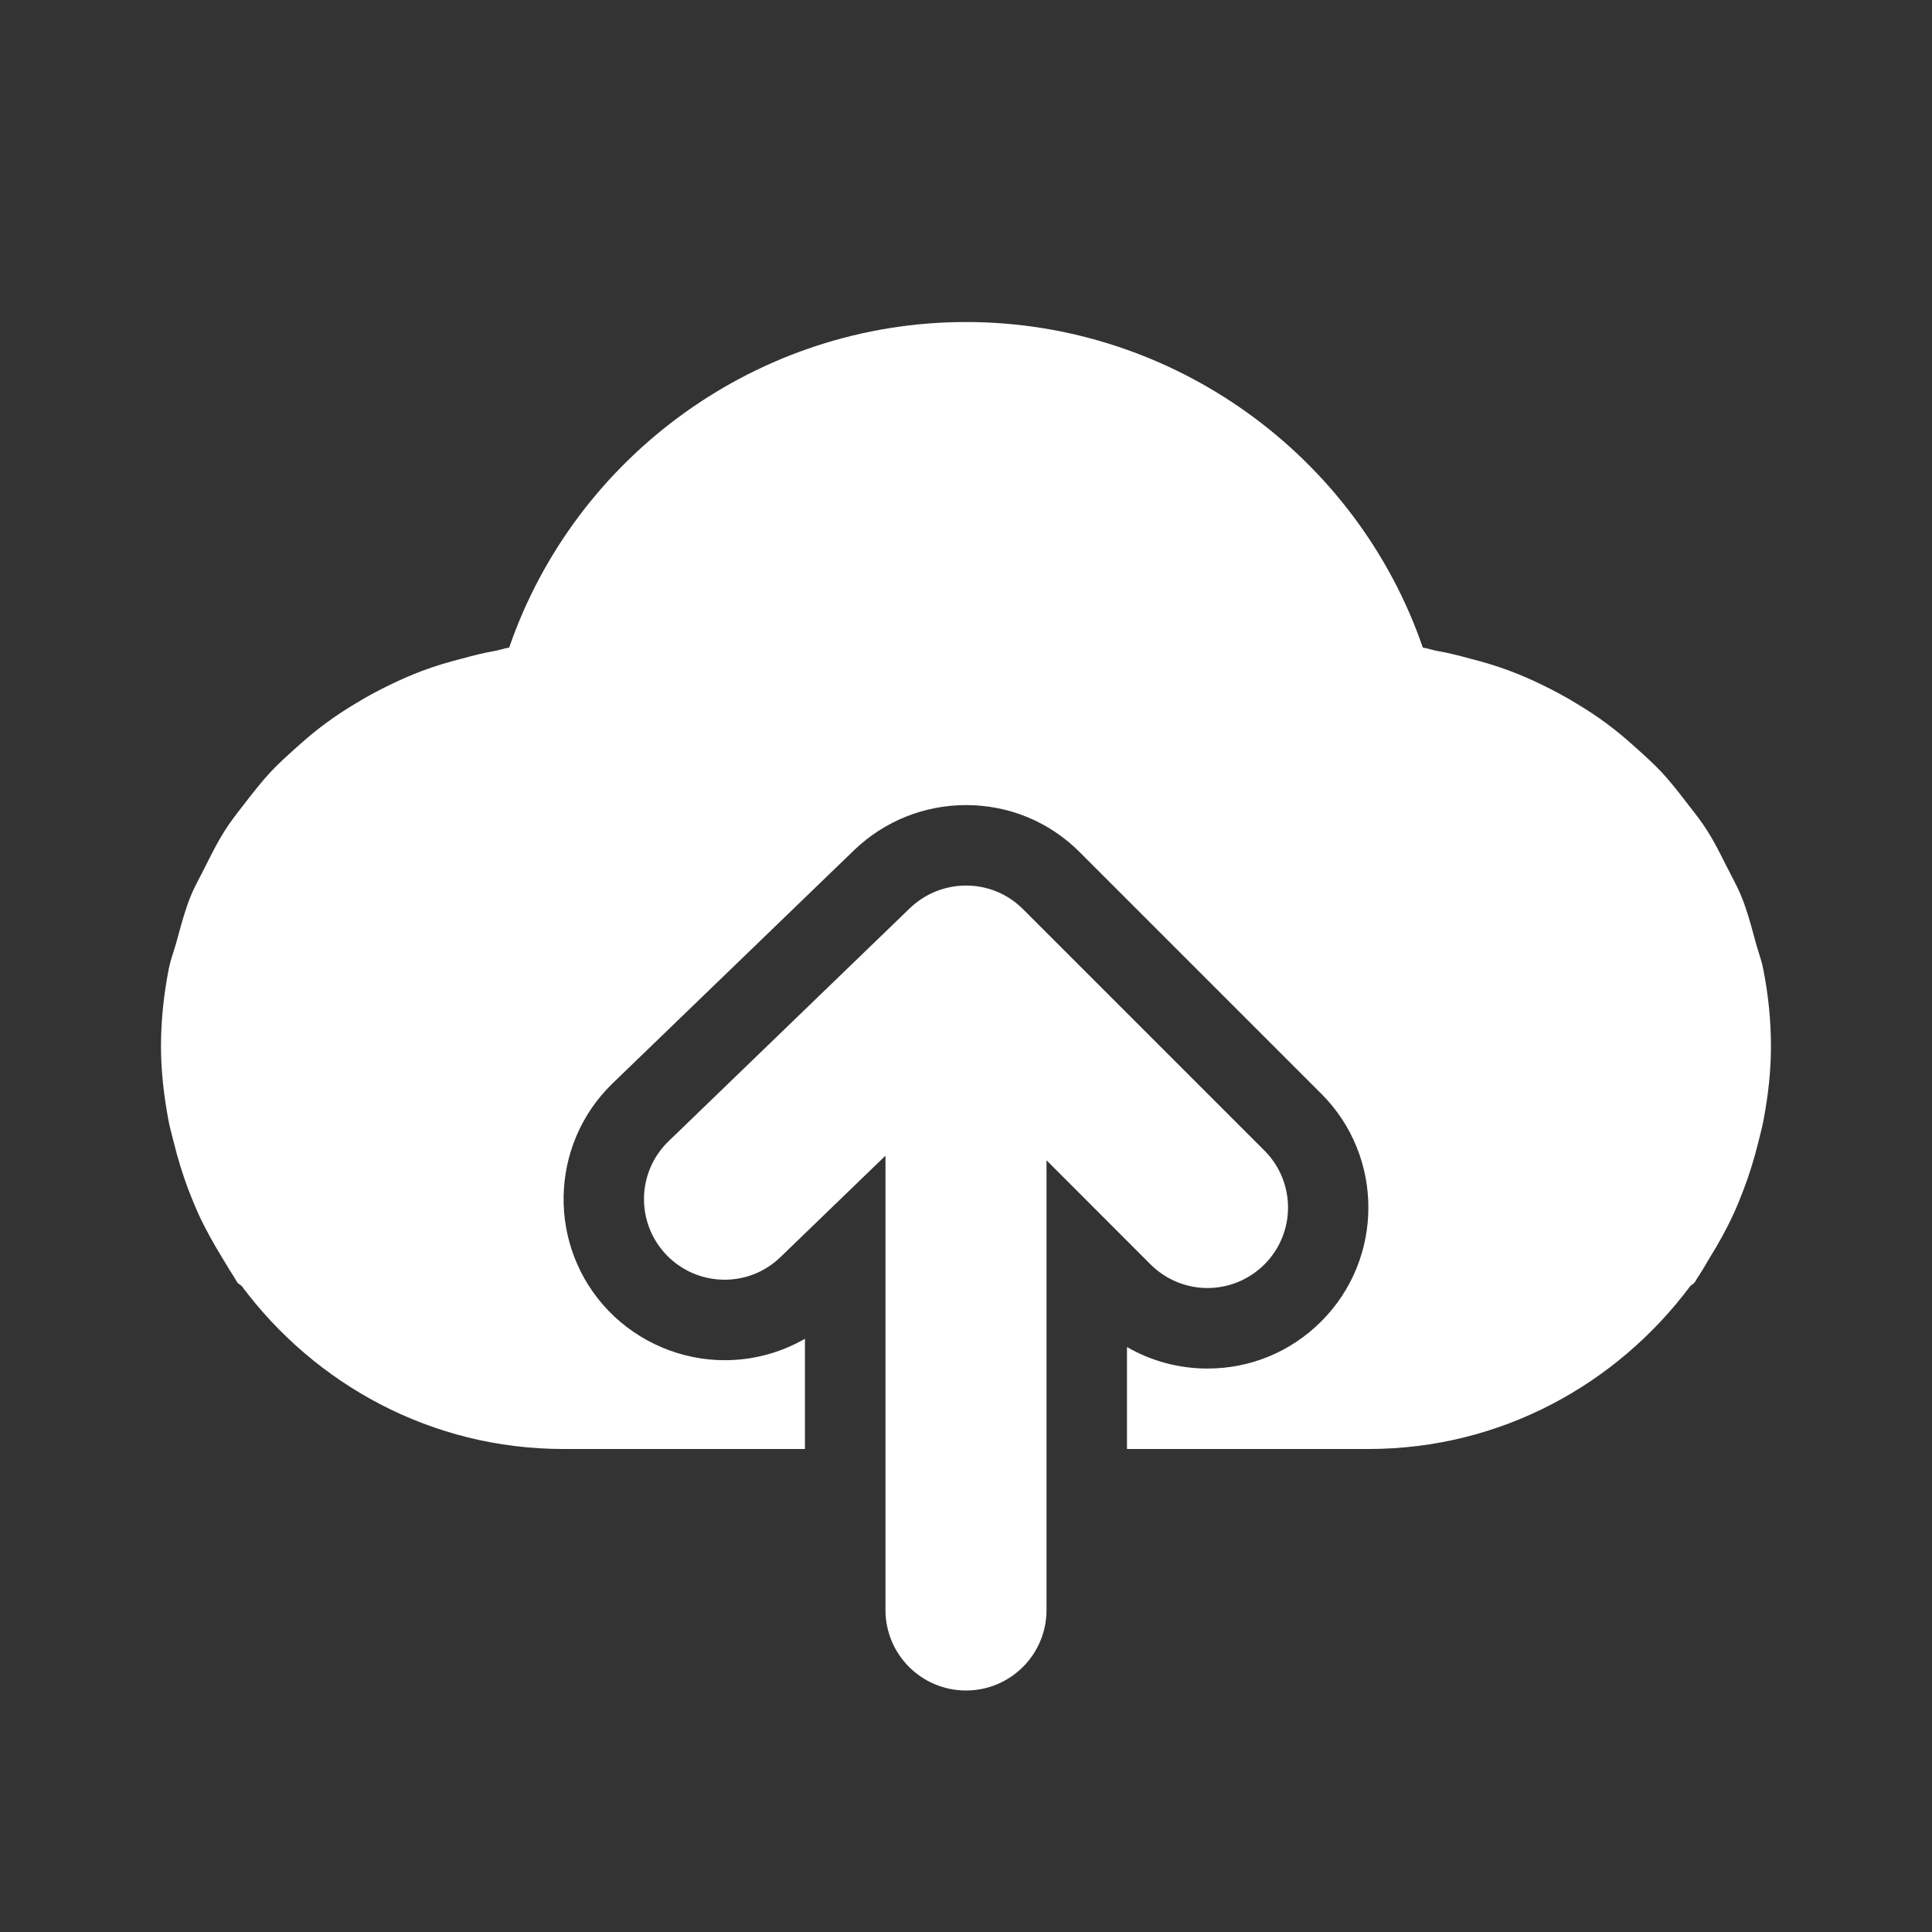 <?xml version="1.0" encoding="UTF-8"?> <svg xmlns="http://www.w3.org/2000/svg" width="28" height="28" viewBox="0 0 28 28" fill="none"><rect x="0" y="0" width="28" height="28" fill="#333333" stroke="none"/> <path fill-rule="evenodd" clip-rule="evenodd" d="M25.487 13.799C25.512 13.878 25.537 13.957 25.553 14.04C25.626 14.405 25.666 14.781 25.666 15.167C25.666 15.526 25.625 15.88 25.559 16.229C25.545 16.308 25.525 16.384 25.506 16.461C25.497 16.495 25.488 16.53 25.48 16.565C25.422 16.797 25.353 17.024 25.267 17.247C25.223 17.363 25.178 17.476 25.126 17.588C25.025 17.809 24.907 18.022 24.777 18.231C24.757 18.263 24.738 18.296 24.719 18.329C24.687 18.384 24.655 18.438 24.619 18.491C24.608 18.506 24.599 18.522 24.59 18.537C24.58 18.554 24.571 18.571 24.559 18.587C24.55 18.599 24.538 18.608 24.525 18.616C24.515 18.622 24.505 18.629 24.497 18.638C23.433 20.064 21.749 21 19.833 21H16.333V19.522C16.684 19.725 17.083 19.834 17.5 19.834C18.123 19.834 18.709 19.591 19.149 19.15C20.059 18.241 20.059 16.759 19.149 15.851L15.649 12.351C15.211 11.911 14.625 11.668 14.002 11.668C13.397 11.668 12.822 11.898 12.383 12.317L8.879 15.7C7.954 16.594 7.928 18.074 8.822 19C9.261 19.453 9.872 19.713 10.502 19.713C10.916 19.713 11.315 19.605 11.666 19.402V21H8.166C6.251 21 4.566 20.064 3.503 18.638C3.495 18.629 3.485 18.623 3.475 18.616C3.462 18.608 3.449 18.6 3.44 18.587C3.428 18.57 3.418 18.552 3.408 18.534C3.399 18.519 3.391 18.505 3.382 18.491C3.345 18.437 3.312 18.381 3.279 18.325C3.26 18.294 3.242 18.262 3.222 18.231C3.094 18.022 2.975 17.809 2.873 17.588C2.824 17.479 2.78 17.37 2.737 17.258L2.732 17.247C2.648 17.024 2.578 16.797 2.521 16.565C2.514 16.535 2.506 16.506 2.498 16.477C2.477 16.395 2.456 16.314 2.44 16.229C2.376 15.88 2.333 15.526 2.333 15.167C2.333 14.781 2.375 14.405 2.446 14.04C2.463 13.955 2.489 13.873 2.515 13.791C2.53 13.744 2.545 13.697 2.558 13.649C2.563 13.631 2.568 13.613 2.573 13.595C2.629 13.39 2.684 13.185 2.762 12.991C2.805 12.886 2.857 12.787 2.909 12.688C2.931 12.644 2.954 12.601 2.976 12.557C2.983 12.542 2.991 12.527 2.998 12.513C3.08 12.349 3.161 12.189 3.259 12.036C3.334 11.918 3.418 11.809 3.502 11.701C3.523 11.675 3.543 11.649 3.563 11.623L3.567 11.617C3.68 11.472 3.792 11.328 3.917 11.193C4.03 11.072 4.151 10.963 4.273 10.853C4.28 10.847 4.287 10.84 4.294 10.834C4.432 10.71 4.572 10.591 4.721 10.482C4.86 10.379 5.002 10.286 5.151 10.197C5.314 10.097 5.481 10.007 5.653 9.924C5.805 9.85 5.957 9.784 6.115 9.724C6.304 9.652 6.499 9.595 6.698 9.544C6.855 9.502 7.009 9.461 7.172 9.434C7.203 9.428 7.233 9.42 7.263 9.412C7.301 9.402 7.339 9.391 7.379 9.386C8.337 6.605 10.99 4.667 14 4.667C17.011 4.667 19.664 6.605 20.621 9.386C20.66 9.391 20.699 9.402 20.737 9.412C20.767 9.42 20.798 9.428 20.828 9.434C20.991 9.461 21.146 9.502 21.302 9.544C21.5 9.595 21.695 9.652 21.884 9.724C22.043 9.784 22.196 9.85 22.346 9.924C22.519 10.007 22.686 10.097 22.849 10.197C22.997 10.286 23.141 10.379 23.279 10.482C23.428 10.591 23.568 10.71 23.705 10.834C23.836 10.951 23.963 11.065 24.083 11.193C24.21 11.33 24.324 11.476 24.437 11.623C24.452 11.642 24.466 11.661 24.481 11.68C24.572 11.795 24.661 11.91 24.741 12.036C24.838 12.188 24.919 12.348 25 12.511C25.008 12.526 25.016 12.542 25.024 12.557C25.046 12.601 25.068 12.644 25.091 12.688C25.143 12.787 25.195 12.886 25.237 12.991C25.317 13.186 25.373 13.392 25.428 13.597C25.433 13.615 25.438 13.632 25.442 13.649C25.456 13.699 25.471 13.749 25.487 13.799ZM13.189 13.16C13.649 12.721 14.376 12.725 14.825 13.175L18.325 16.675C18.781 17.131 18.781 17.869 18.325 18.325C18.097 18.552 17.799 18.667 17.5 18.667C17.201 18.667 16.903 18.552 16.675 18.325L15.167 16.816V23.333C15.167 23.979 14.644 24.5 14 24.5C13.356 24.5 12.833 23.979 12.833 23.333V16.749L11.311 18.219C10.848 18.668 10.109 18.653 9.661 18.19C9.213 17.725 9.226 16.988 9.689 16.54L13.189 13.16Z" fill="white"></path> <mask id="mask0_156_2107" style="mask-type:luminance" maskUnits="userSpaceOnUse" x="2" y="4" width="24" height="21"> <path fill-rule="evenodd" clip-rule="evenodd" d="M25.487 13.799C25.512 13.878 25.537 13.957 25.553 14.04C25.626 14.405 25.666 14.781 25.666 15.167C25.666 15.526 25.625 15.88 25.559 16.229C25.545 16.308 25.525 16.384 25.506 16.461C25.497 16.495 25.488 16.53 25.48 16.565C25.422 16.797 25.353 17.024 25.267 17.247C25.223 17.363 25.178 17.476 25.126 17.588C25.025 17.809 24.907 18.022 24.777 18.231C24.757 18.263 24.738 18.296 24.719 18.329C24.687 18.384 24.655 18.438 24.619 18.491C24.608 18.506 24.599 18.522 24.59 18.537C24.58 18.554 24.571 18.571 24.559 18.587C24.55 18.599 24.538 18.608 24.525 18.616C24.515 18.622 24.505 18.629 24.497 18.638C23.433 20.064 21.749 21 19.833 21H16.333V19.522C16.684 19.725 17.083 19.834 17.5 19.834C18.123 19.834 18.709 19.591 19.149 19.15C20.059 18.241 20.059 16.759 19.149 15.851L15.649 12.351C15.211 11.911 14.625 11.668 14.002 11.668C13.397 11.668 12.822 11.898 12.383 12.317L8.879 15.7C7.954 16.594 7.928 18.074 8.822 19C9.261 19.453 9.872 19.713 10.502 19.713C10.916 19.713 11.315 19.605 11.666 19.402V21H8.166C6.251 21 4.566 20.064 3.503 18.638C3.495 18.629 3.485 18.623 3.475 18.616C3.462 18.608 3.449 18.6 3.44 18.587C3.428 18.57 3.418 18.552 3.408 18.534C3.399 18.519 3.391 18.505 3.382 18.491C3.345 18.437 3.312 18.381 3.279 18.325C3.26 18.294 3.242 18.262 3.222 18.231C3.094 18.022 2.975 17.809 2.873 17.588C2.824 17.479 2.78 17.37 2.737 17.258L2.732 17.247C2.648 17.024 2.578 16.797 2.521 16.565C2.514 16.535 2.506 16.506 2.498 16.477C2.477 16.395 2.456 16.314 2.44 16.229C2.376 15.88 2.333 15.526 2.333 15.167C2.333 14.781 2.375 14.405 2.446 14.04C2.463 13.955 2.489 13.873 2.515 13.791C2.53 13.744 2.545 13.697 2.558 13.649C2.563 13.631 2.568 13.613 2.573 13.595C2.629 13.39 2.684 13.185 2.762 12.991C2.805 12.886 2.857 12.787 2.909 12.688C2.931 12.644 2.954 12.601 2.976 12.557C2.983 12.542 2.991 12.527 2.998 12.513C3.08 12.349 3.161 12.189 3.259 12.036C3.334 11.918 3.418 11.809 3.502 11.701C3.523 11.675 3.543 11.649 3.563 11.623L3.567 11.617C3.68 11.472 3.792 11.328 3.917 11.193C4.03 11.072 4.151 10.963 4.273 10.853C4.28 10.847 4.287 10.84 4.294 10.834C4.432 10.71 4.572 10.591 4.721 10.482C4.86 10.379 5.002 10.286 5.151 10.197C5.314 10.097 5.481 10.007 5.653 9.924C5.805 9.85 5.957 9.784 6.115 9.724C6.304 9.652 6.499 9.595 6.698 9.544C6.855 9.502 7.009 9.461 7.172 9.434C7.203 9.428 7.233 9.42 7.263 9.412C7.301 9.402 7.339 9.391 7.379 9.386C8.337 6.605 10.99 4.667 14 4.667C17.011 4.667 19.664 6.605 20.621 9.386C20.66 9.391 20.699 9.402 20.737 9.412C20.767 9.42 20.798 9.428 20.828 9.434C20.991 9.461 21.146 9.502 21.302 9.544C21.5 9.595 21.695 9.652 21.884 9.724C22.043 9.784 22.196 9.85 22.346 9.924C22.519 10.007 22.686 10.097 22.849 10.197C22.997 10.286 23.141 10.379 23.279 10.482C23.428 10.591 23.568 10.71 23.705 10.834C23.836 10.951 23.963 11.065 24.083 11.193C24.21 11.33 24.324 11.476 24.437 11.623C24.452 11.642 24.466 11.661 24.481 11.68C24.572 11.795 24.661 11.91 24.741 12.036C24.838 12.188 24.919 12.348 25 12.511C25.008 12.526 25.016 12.542 25.024 12.557C25.046 12.601 25.068 12.644 25.091 12.688C25.143 12.787 25.195 12.886 25.237 12.991C25.317 13.186 25.373 13.392 25.428 13.597C25.433 13.615 25.438 13.632 25.442 13.649C25.456 13.699 25.471 13.749 25.487 13.799ZM13.189 13.16C13.649 12.721 14.376 12.725 14.825 13.175L18.325 16.675C18.781 17.131 18.781 17.869 18.325 18.325C18.097 18.552 17.799 18.667 17.5 18.667C17.201 18.667 16.903 18.552 16.675 18.325L15.167 16.816V23.333C15.167 23.979 14.644 24.5 14 24.5C13.356 24.5 12.833 23.979 12.833 23.333V16.749L11.311 18.219C10.848 18.668 10.109 18.653 9.661 18.19C9.213 17.725 9.226 16.988 9.689 16.54L13.189 13.16Z" fill="white"></path> </mask> <g mask="url(#mask0_156_2107)"> </g> </svg> 